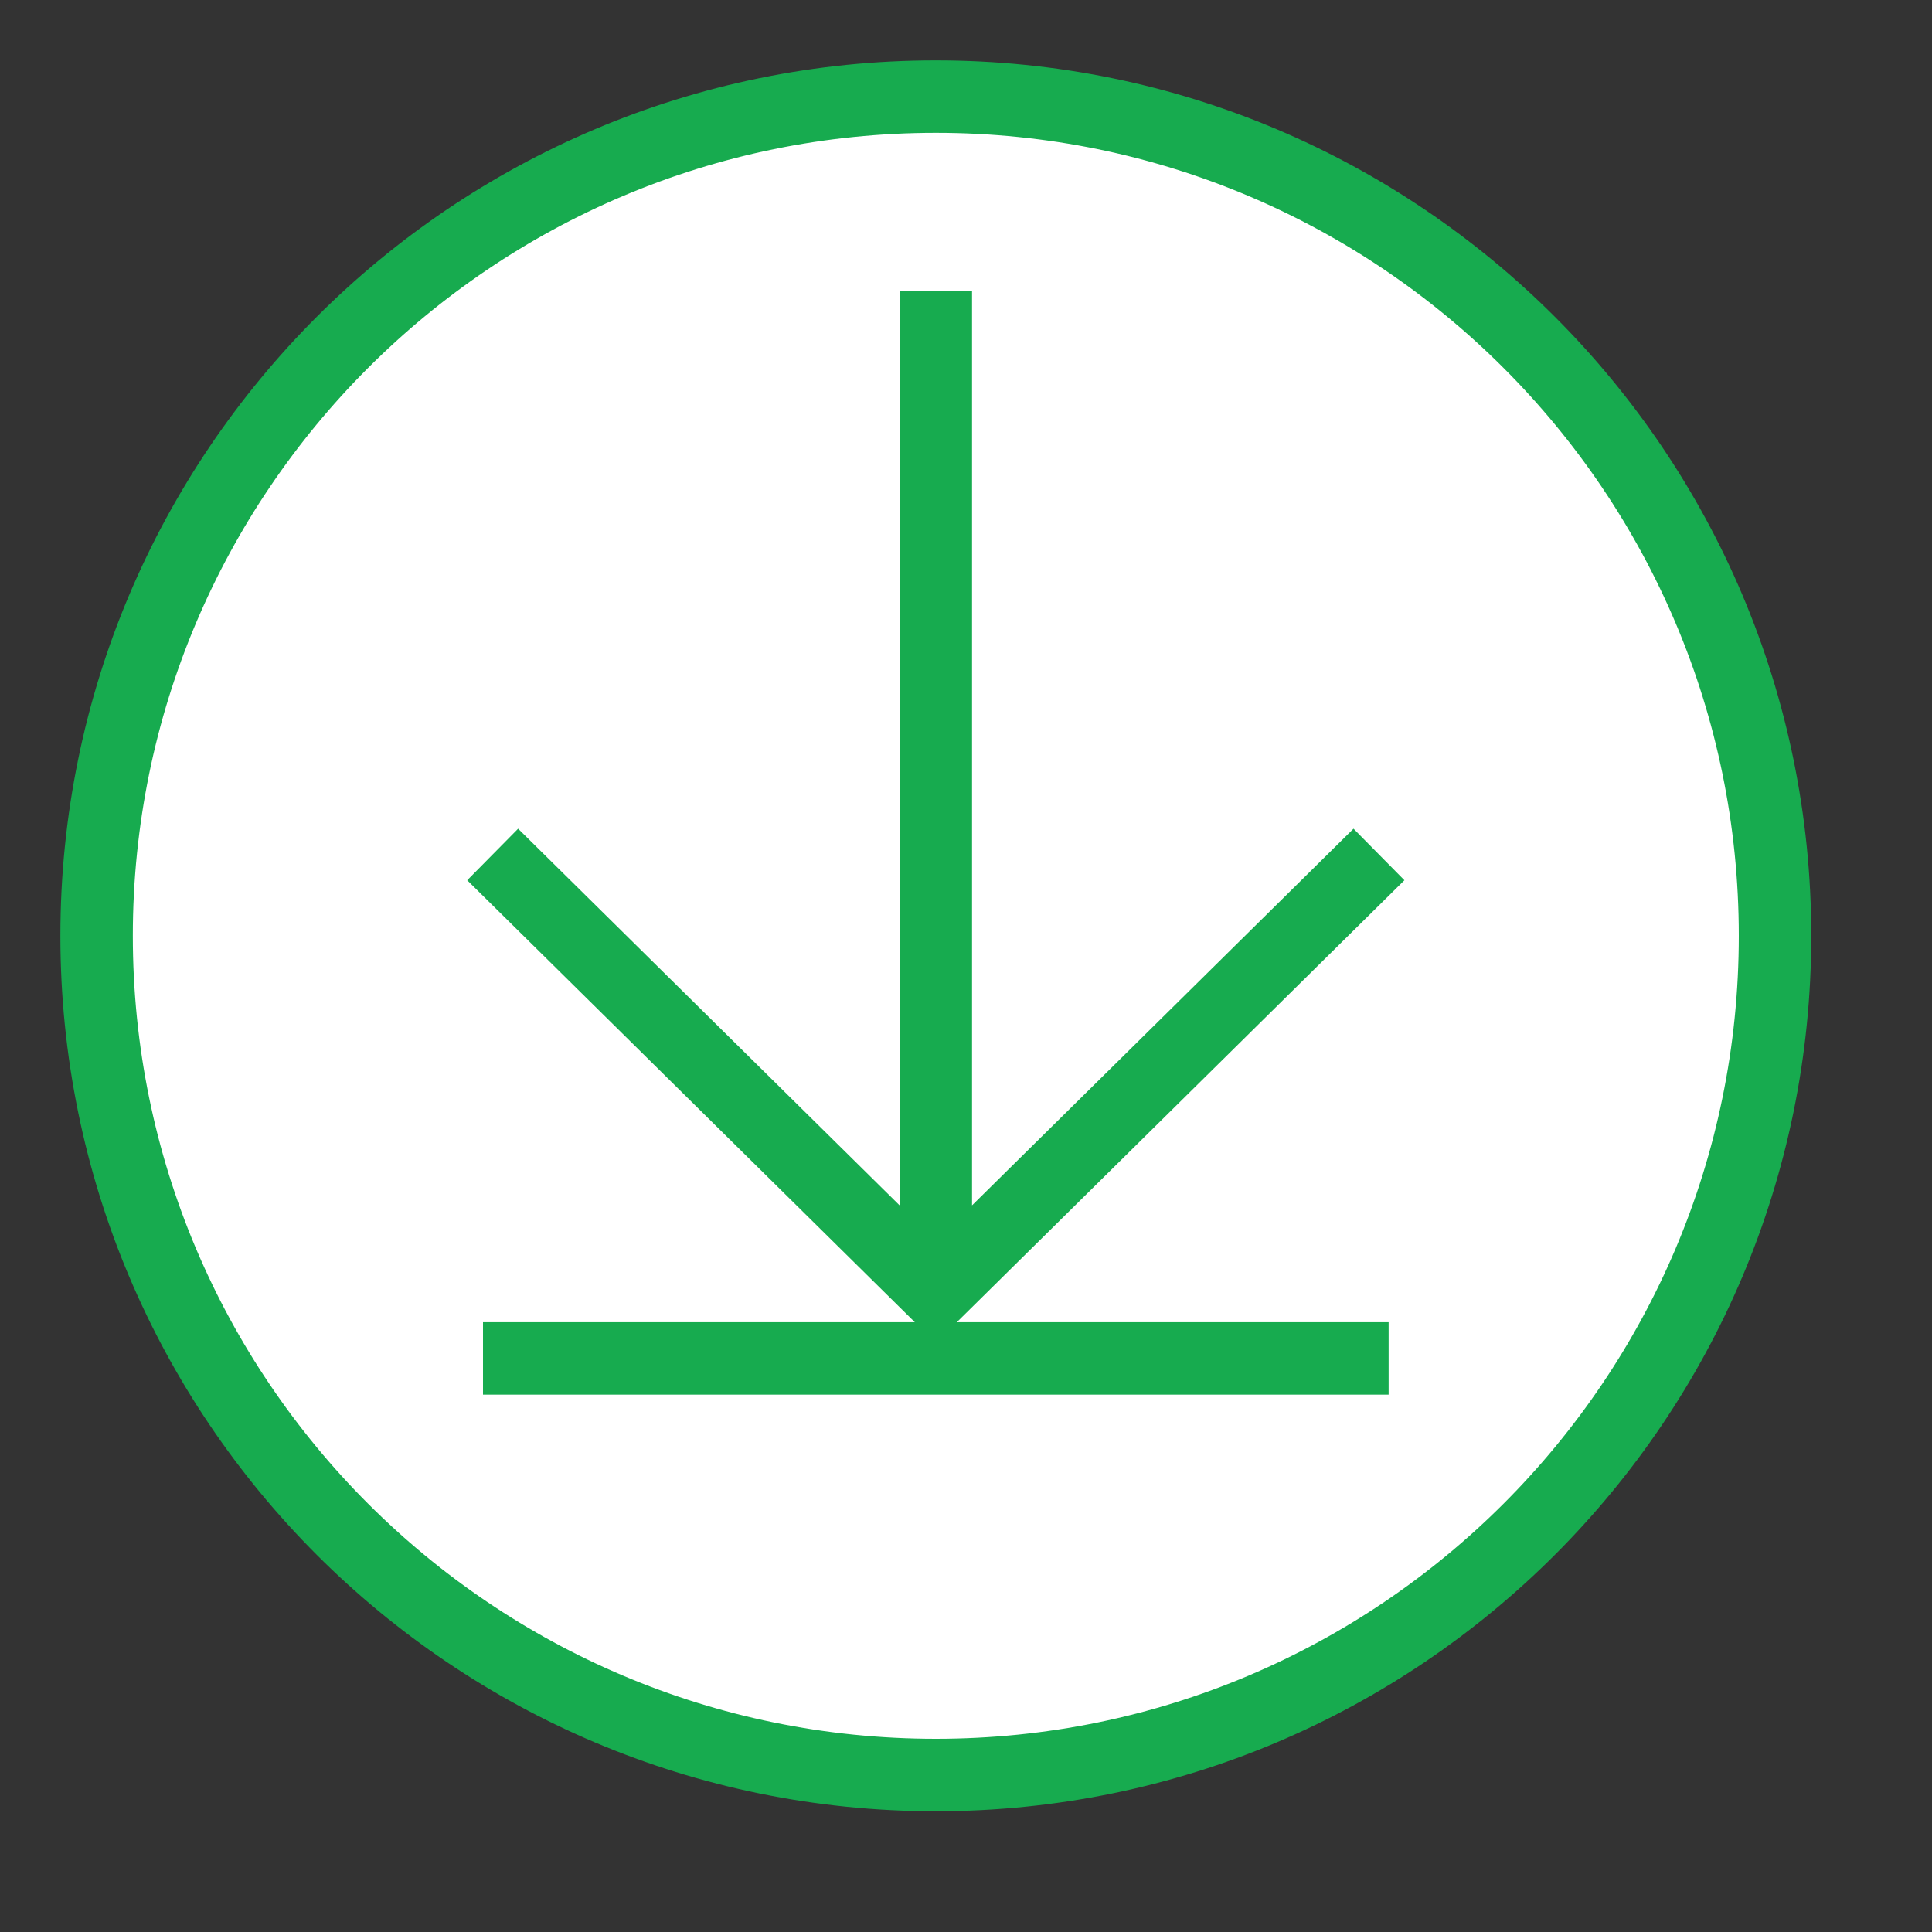 <?xml version="1.0" encoding="UTF-8"?>
<!DOCTYPE svg PUBLIC "-//W3C//DTD SVG 1.1//EN" "http://www.w3.org/Graphics/SVG/1.1/DTD/svg11.dtd">
<svg version="1.1" id="Layer_1" xmlns="http://www.w3.org/2000/svg" xmlns:xlink="http://www.w3.org/1999/xlink" x="0px" y="0px" width="32px" height="32px" viewBox="0 0 32 32" enable-background="new 0 0 32 32" xml:space="preserve">
  <rect x="0" y="0" width="32" height="32" fill="#333333" stroke="none"/>
  <g id="icon">
    <path d="M15.5,29.4c-7.677,0,-13.9,-6.223,-13.9,-13.9S7.823,1.6,15.5,1.6s13.9,6.223,13.9,13.9S23.177,29.4,15.5,29.4z" id="b" fill="#FFFFFF" stroke="#17AB4F" stroke-width="1.2" stroke-miterlimit="50"/>
    <path d="M22.84,14.153L15.5,21.4l-7.34,-7.247M15.5,21.222V4.813M8,22.5h15" id="b" fill="#FFFFFF" stroke="#17AB4F" stroke-width="1.2" stroke-miterlimit="50"/>
  </g>
</svg>
